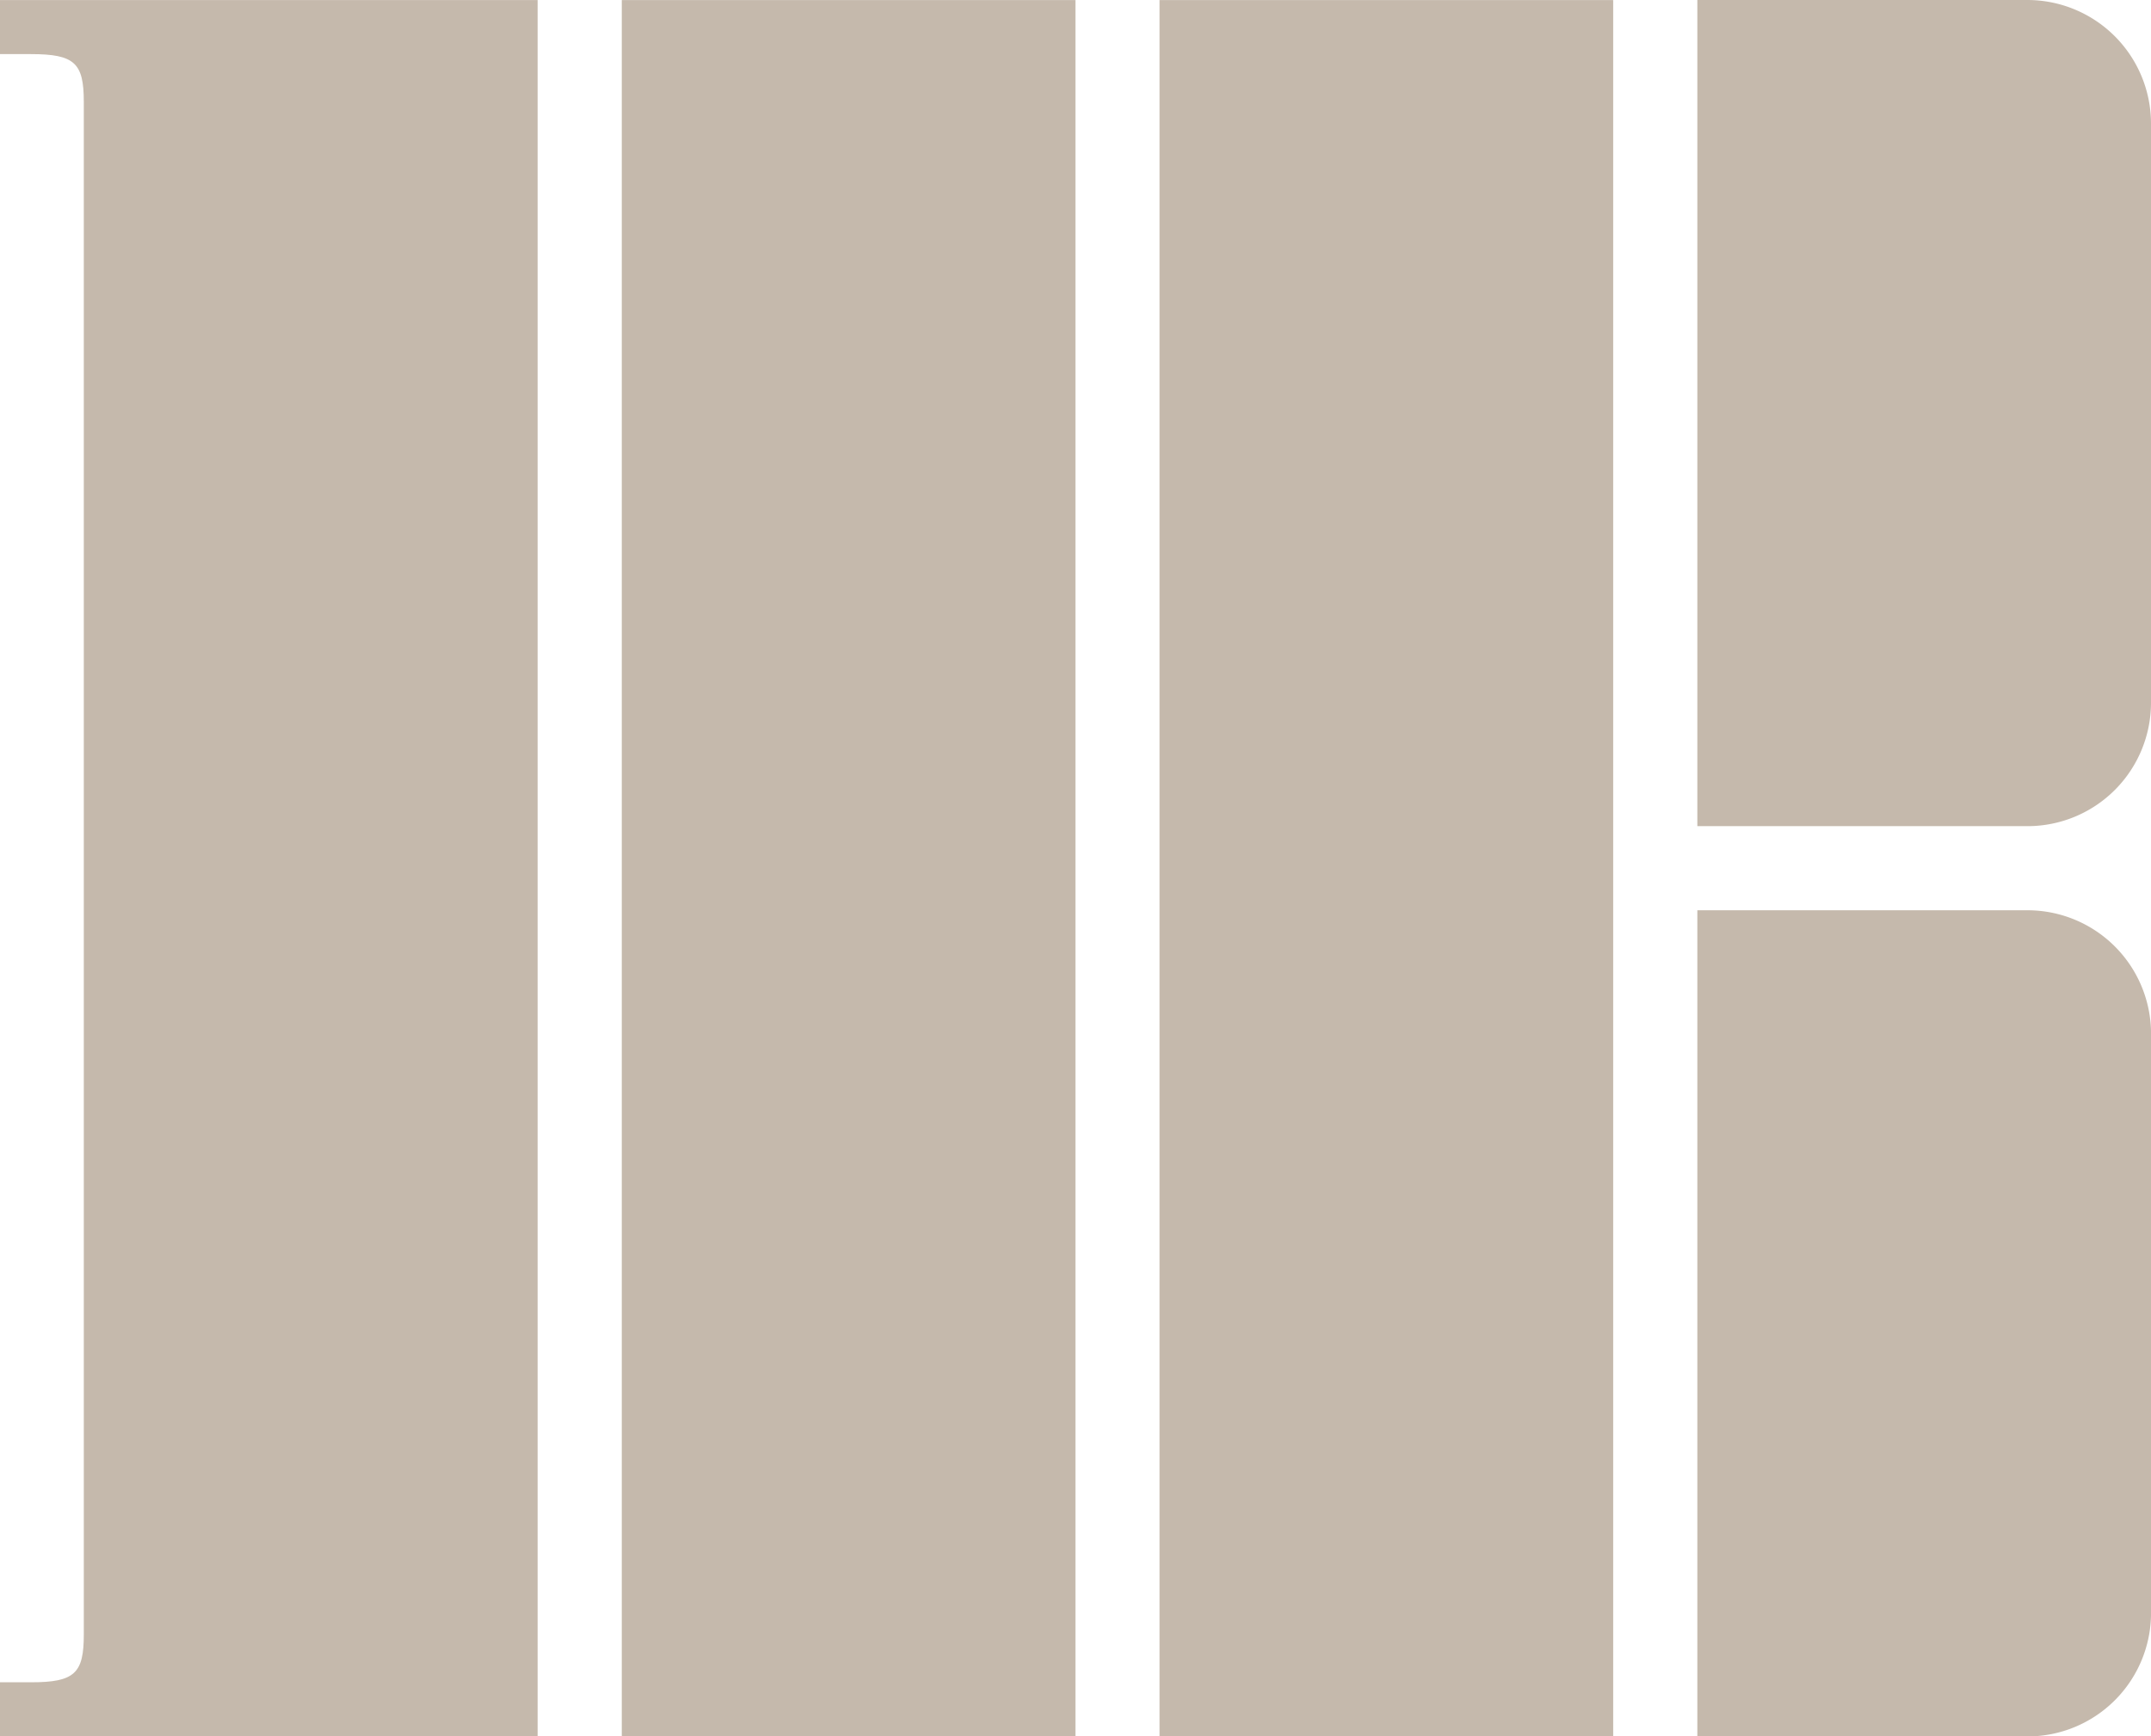 <svg xmlns="http://www.w3.org/2000/svg" xmlns:xlink="http://www.w3.org/1999/xlink" width="53.261" height="43.002" viewBox="0 0 53.261 43.002">
  <defs>
    <clipPath id="clip-path">
      <path id="Контур_165" data-name="Контур 165" d="M0-5.266H53.261v-43H0Z" transform="translate(0 48.268)" fill="#c5b9ac"/>
    </clipPath>
  </defs>
  <g id="Сгруппировать_177" data-name="Сгруппировать 177" transform="translate(0 48.268)">
    <path id="Контур_160" data-name="Контур 160" d="M17.281-5.266H28.514v-43H17.281Z" transform="translate(-1.885 0)" fill="#c5b9ac"/>
    <path id="Контур_161" data-name="Контур 161" d="M32.227-5.266H43.46v-43H32.227Z" transform="translate(-3.516 0)" fill="#c5b9ac"/>
    <g id="Сгруппировать_23" data-name="Сгруппировать 23" transform="translate(0 -48.268)" clip-path="url(#clip-path)">
      <path id="Контур_162" data-name="Контур 162" d="M0-5.266V-6.606H.769c1.082,0,1.306-.224,1.306-1.18V-45.748c0-.956-.224-1.18-1.306-1.18H0v-1.341H13.312v43Z" transform="translate(0 48.268)" fill="#c5b9ac"/>
      <g id="Сгруппировать_21" data-name="Сгруппировать 21" transform="translate(42.028 0)">
        <path id="Контур_163" data-name="Контур 163" d="M-1-2.505H-9.175v-20.46H-1A3.063,3.063,0,0,1,2.058-19.9V-5.565A3.059,3.059,0,0,1-1-2.505" transform="translate(9.175 22.965)" fill="#c5b9ac"/>
      </g>
      <g id="Сгруппировать_22" data-name="Сгруппировать 22" transform="translate(42.028 22.543)">
        <path id="Контур_164" data-name="Контур 164" d="M-1-2.505H-9.175v-20.46H-1a3.059,3.059,0,0,1,3.059,3.059V-5.565A3.059,3.059,0,0,1-1-2.505" transform="translate(9.175 22.965)" fill="#c5b9ac"/>
      </g>
    </g>
  </g>
</svg>
